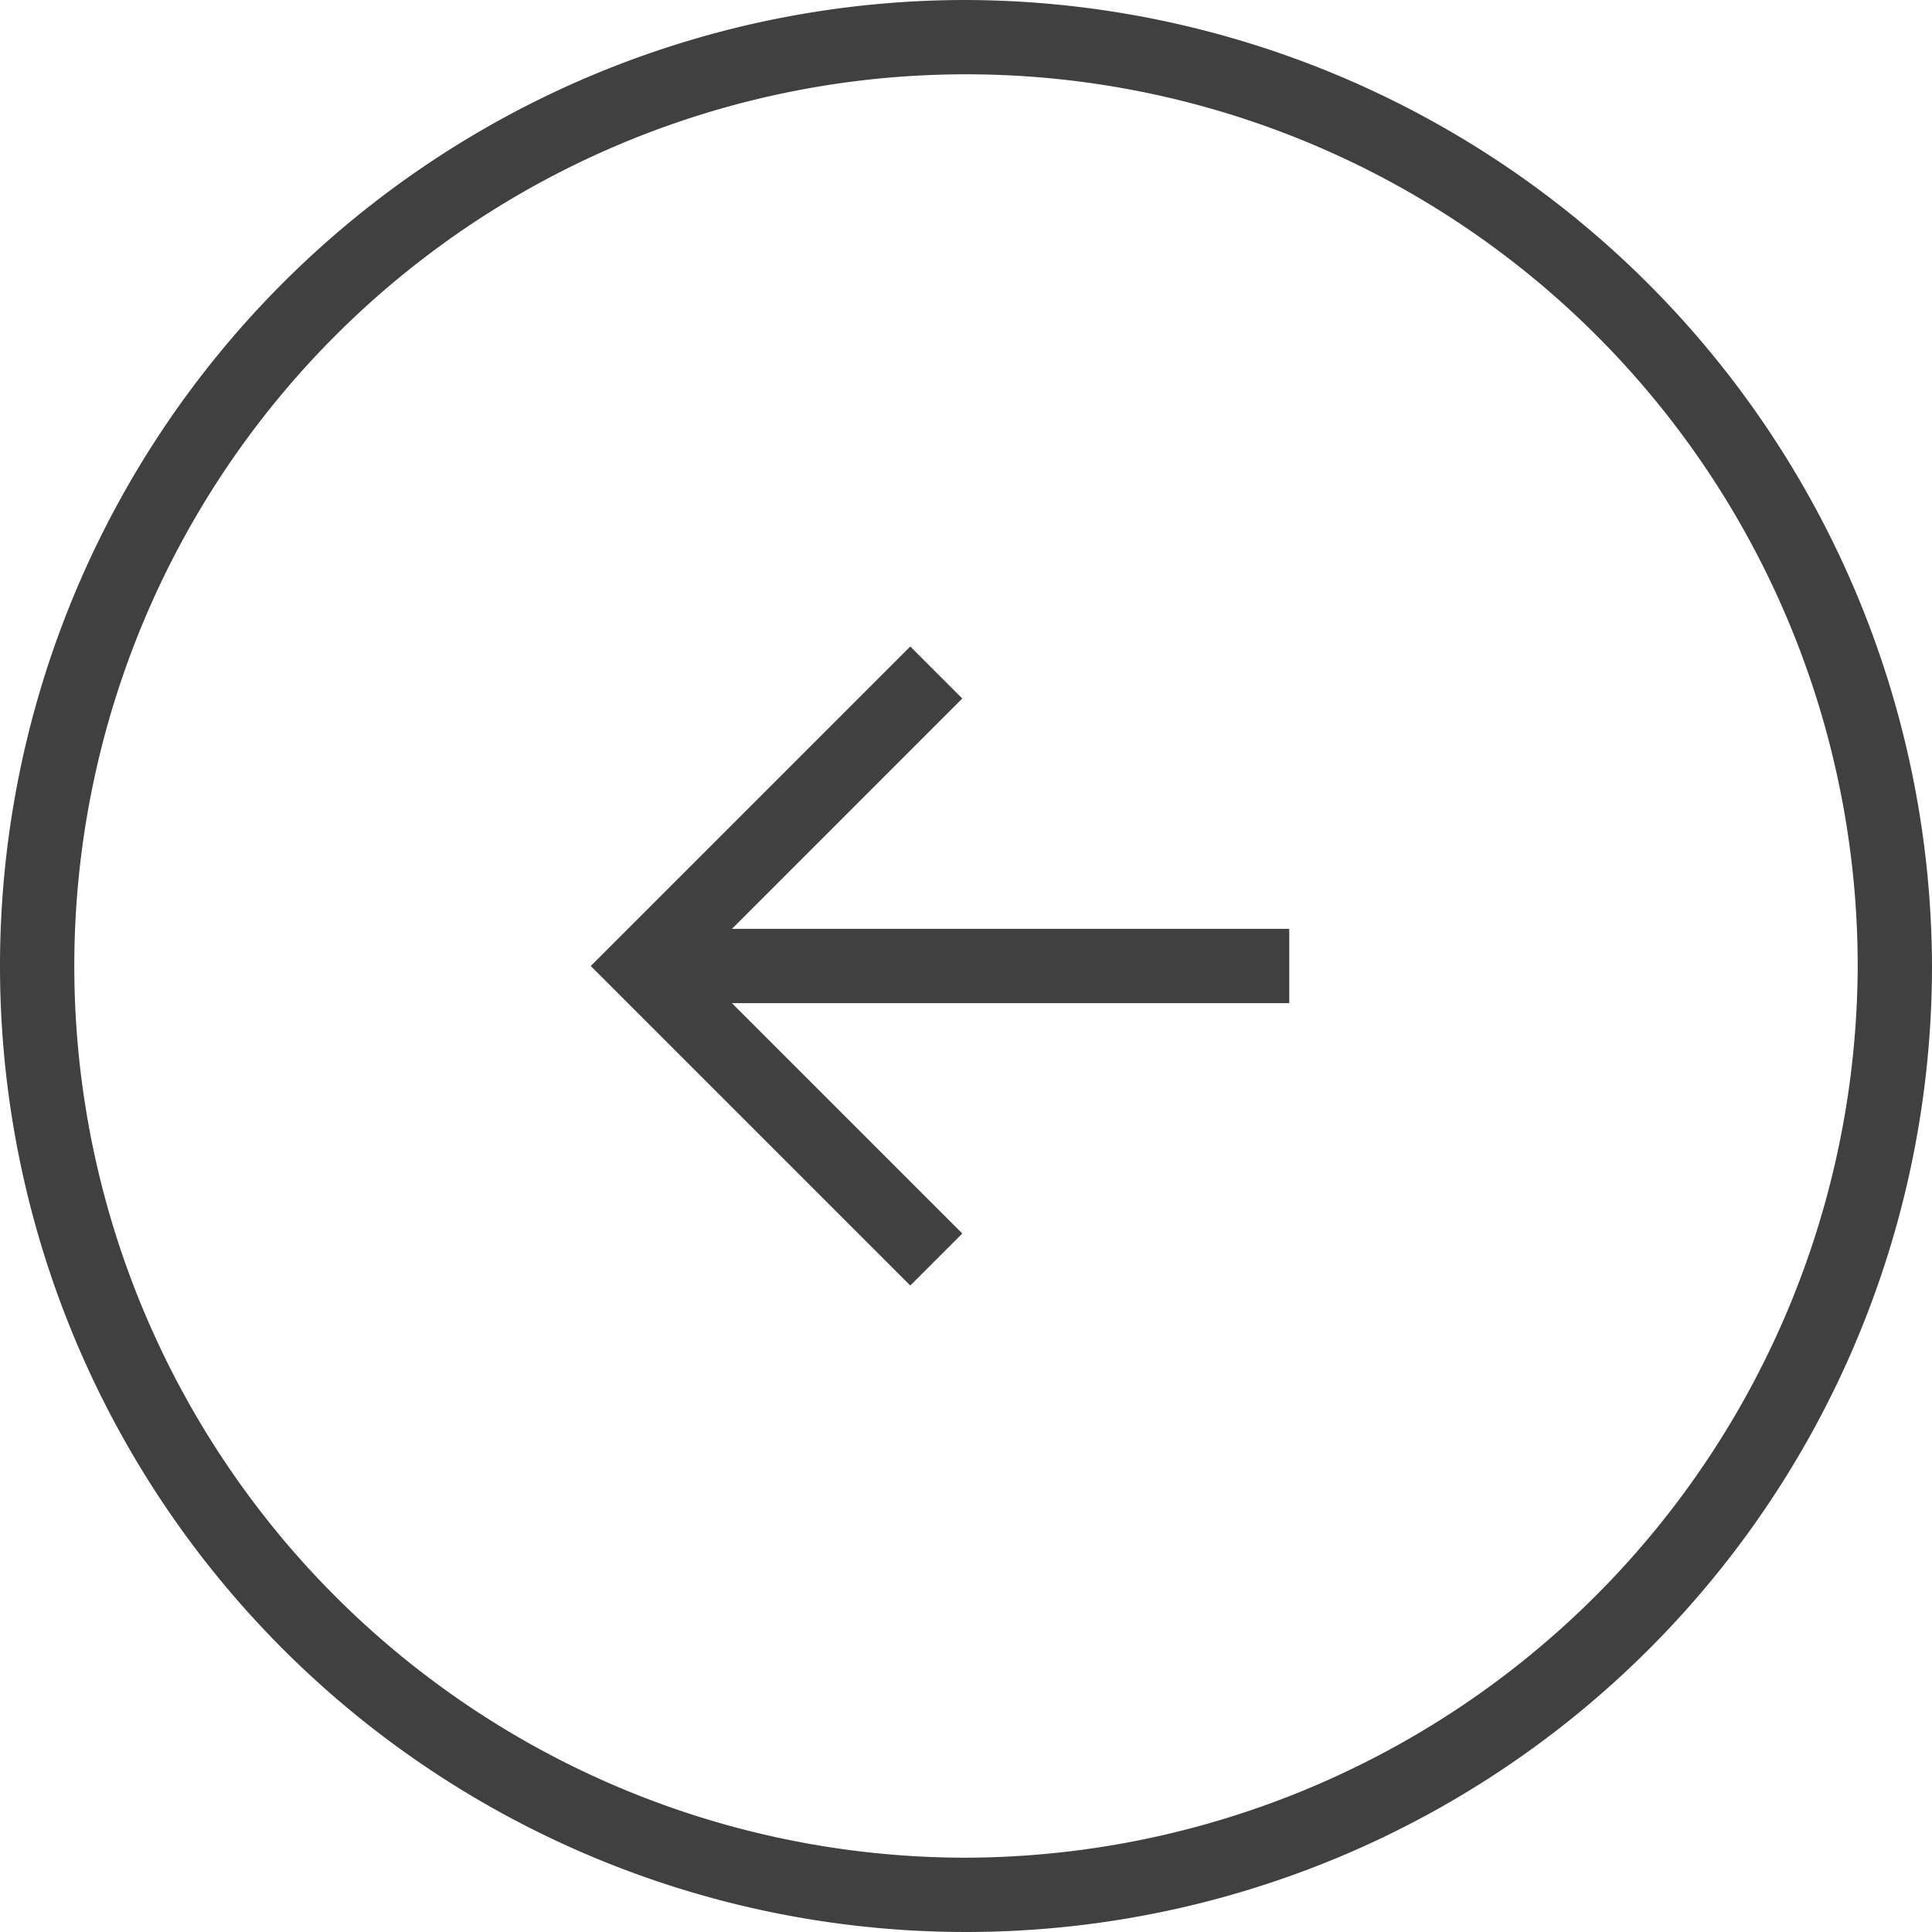 <svg xmlns="http://www.w3.org/2000/svg" width="52" height="52" viewBox="0 0 52 52">
  <g id="noun_Arrow_3771846" transform="translate(52 52) rotate(180)">
    <path id="Path_8" data-name="Path 8" d="M50,76A26,26,0,1,0,24,50,26.076,26.076,0,0,0,50,76Zm0-50A24,24,0,1,1,26,50,24.071,24.071,0,0,1,50,26Z" transform="translate(-24 -24)" fill="#404040"/>
    <path id="Path_9" data-name="Path 9" d="M50.1,57.2l1.4,1.4L60.1,50l-8.6-8.6-1.4,1.4L56.3,49h-15v2h15Z" transform="translate(-24 -24)" fill="#404040"/>
  </g>
</svg>

